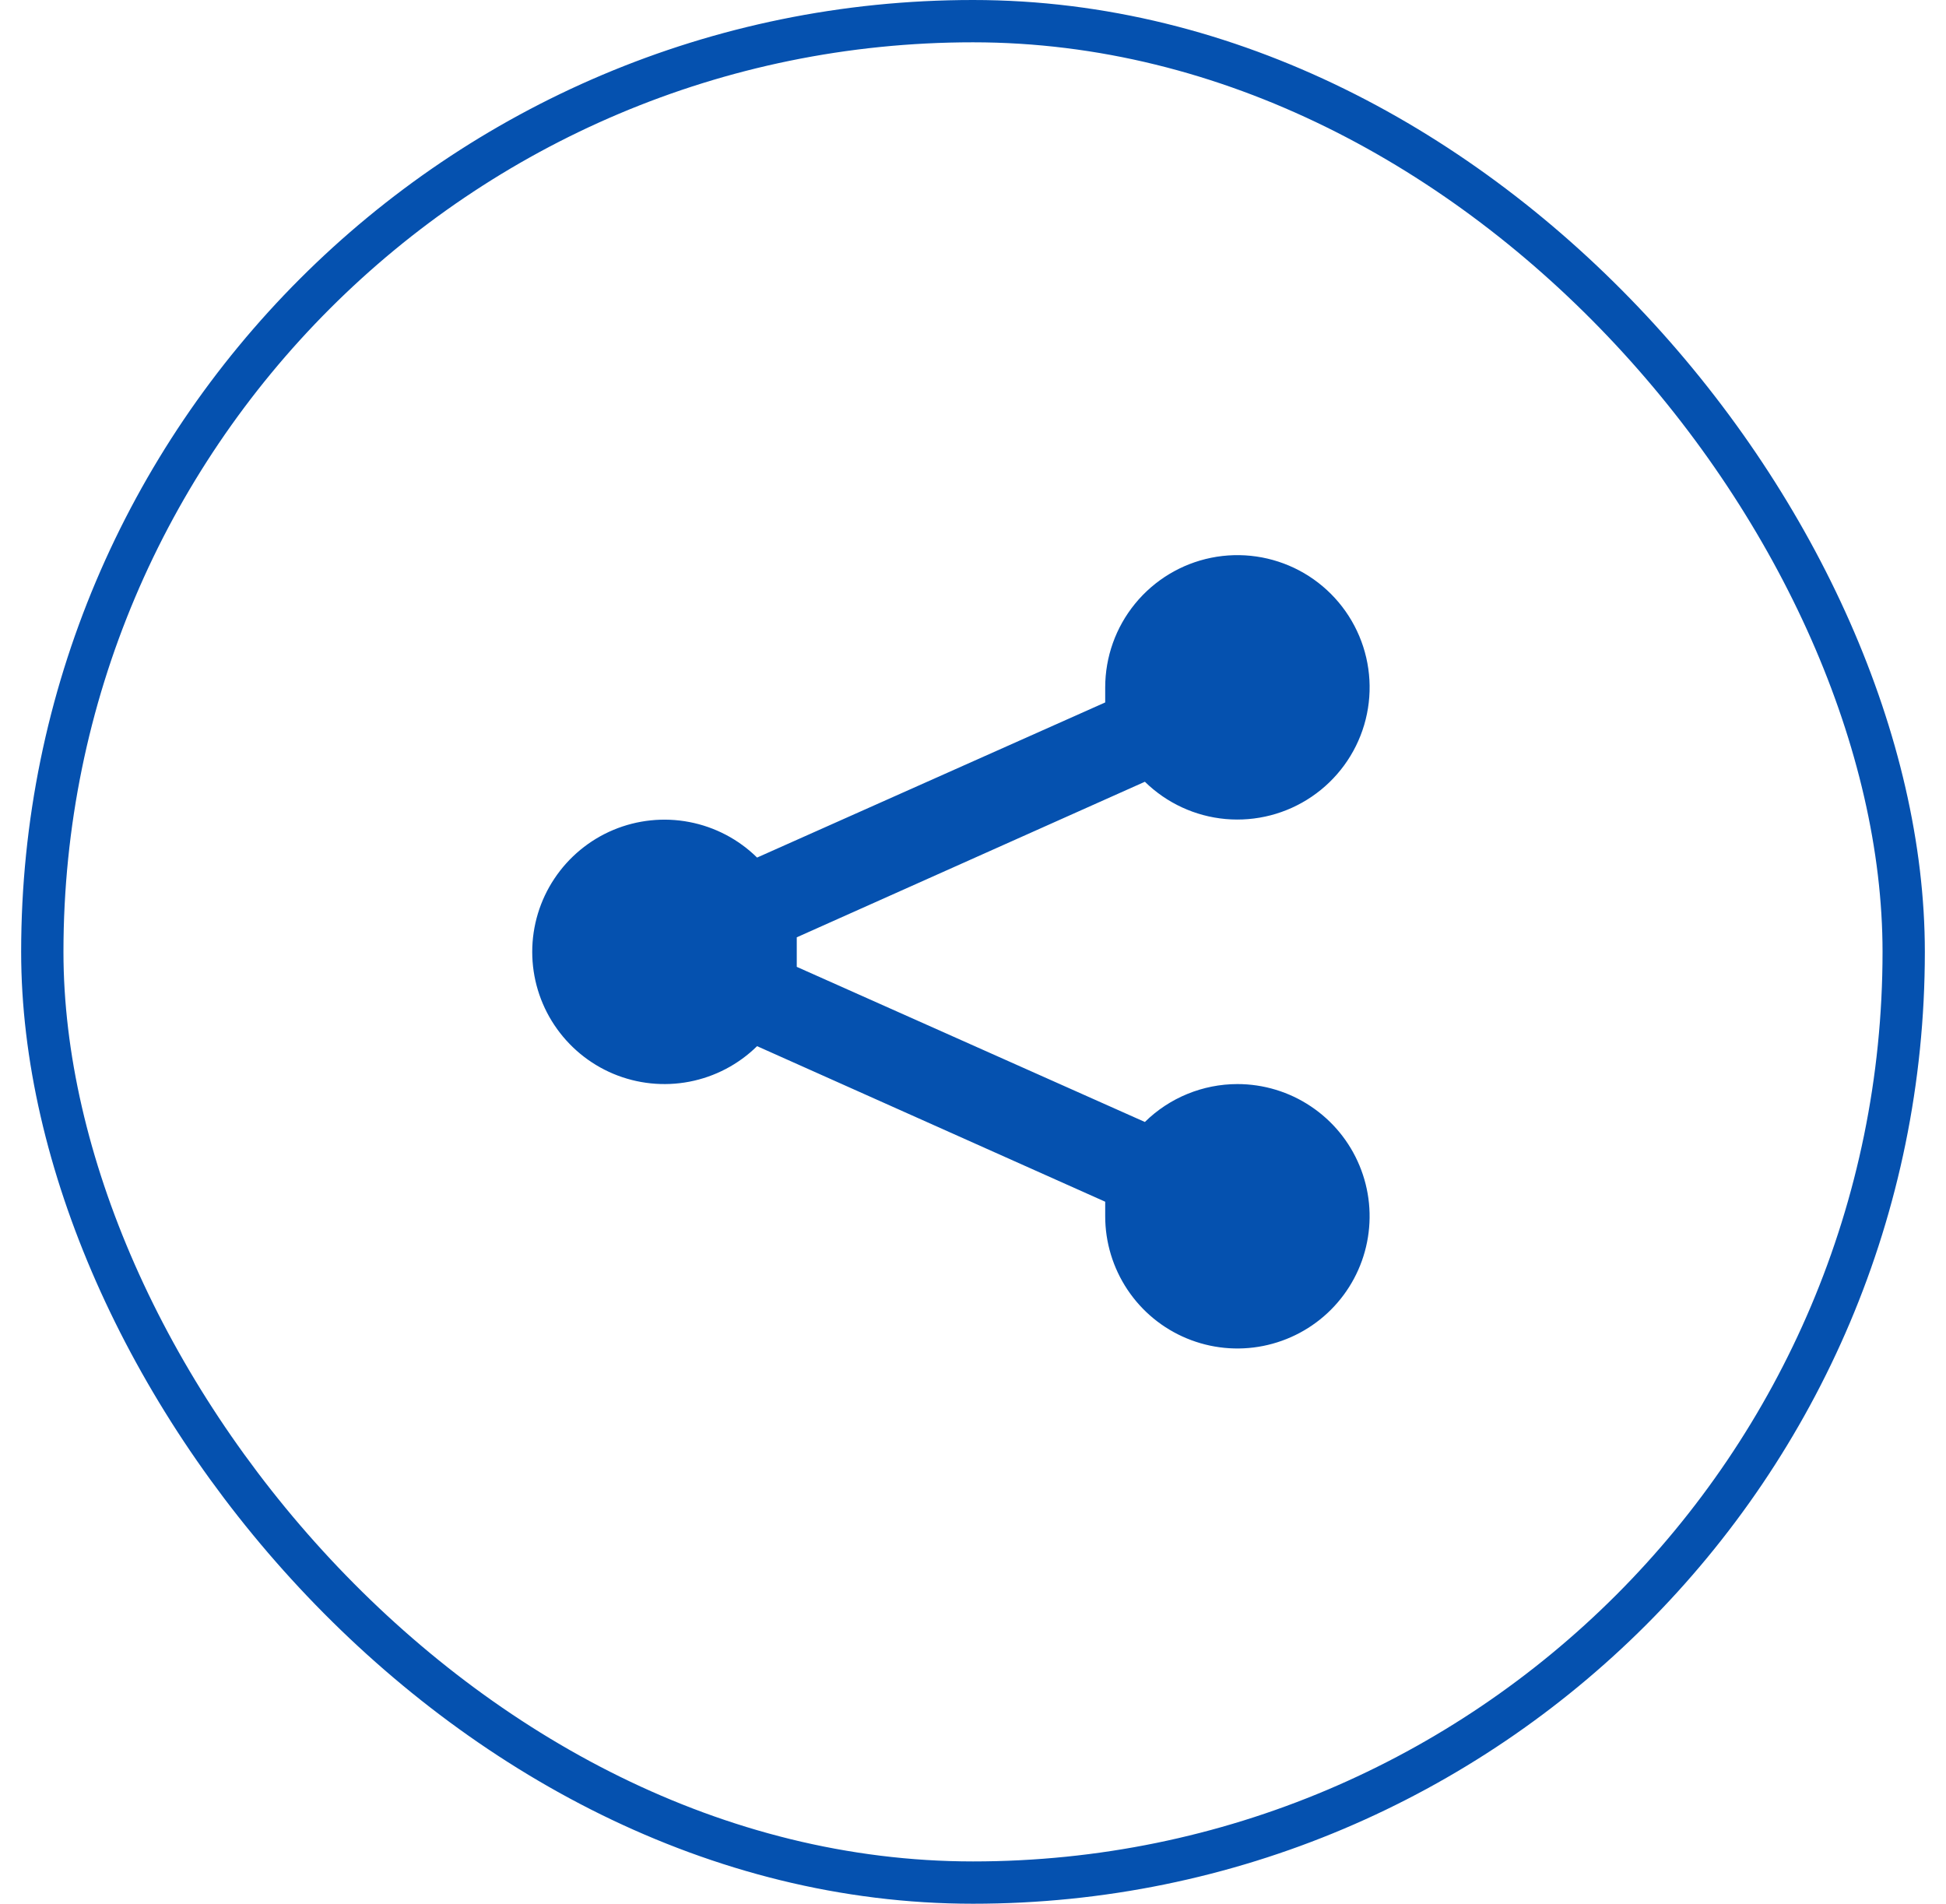 <svg width="46" height="45" viewBox="0 0 46 45" fill="none" xmlns="http://www.w3.org/2000/svg">
<rect x="1" y="0.5" width="44" height="44" rx="22" stroke="#0551AF"/>
<path d="M29.25 25.625C28.432 25.626 27.646 25.947 27.063 26.521L18.834 22.854V22.5V22.156L27.063 18.479C27.578 18.984 28.253 19.296 28.971 19.36C29.69 19.424 30.409 19.238 31.006 18.832C31.603 18.427 32.042 17.827 32.247 17.135C32.452 16.443 32.411 15.701 32.131 15.036C31.851 14.371 31.35 13.823 30.712 13.485C30.074 13.148 29.339 13.041 28.631 13.184C27.924 13.327 27.288 13.711 26.831 14.27C26.374 14.829 26.125 15.528 26.125 16.25V16.604L17.896 20.271C17.457 19.839 16.9 19.547 16.295 19.431C15.691 19.315 15.065 19.38 14.497 19.618C13.93 19.856 13.445 20.257 13.104 20.77C12.763 21.282 12.581 21.884 12.581 22.5C12.581 23.116 12.763 23.718 13.104 24.23C13.445 24.743 13.93 25.144 14.497 25.382C15.065 25.62 15.691 25.685 16.295 25.569C16.9 25.453 17.457 25.161 17.896 24.729L26.125 28.406V28.75C26.125 29.368 26.309 29.972 26.652 30.486C26.995 31 27.483 31.401 28.054 31.637C28.625 31.874 29.254 31.936 29.86 31.815C30.466 31.694 31.023 31.397 31.46 30.96C31.897 30.523 32.195 29.966 32.315 29.36C32.436 28.753 32.374 28.125 32.137 27.554C31.901 26.983 31.5 26.495 30.986 26.152C30.473 25.808 29.868 25.625 29.25 25.625Z" fill="#0551AF"/>
</svg>
